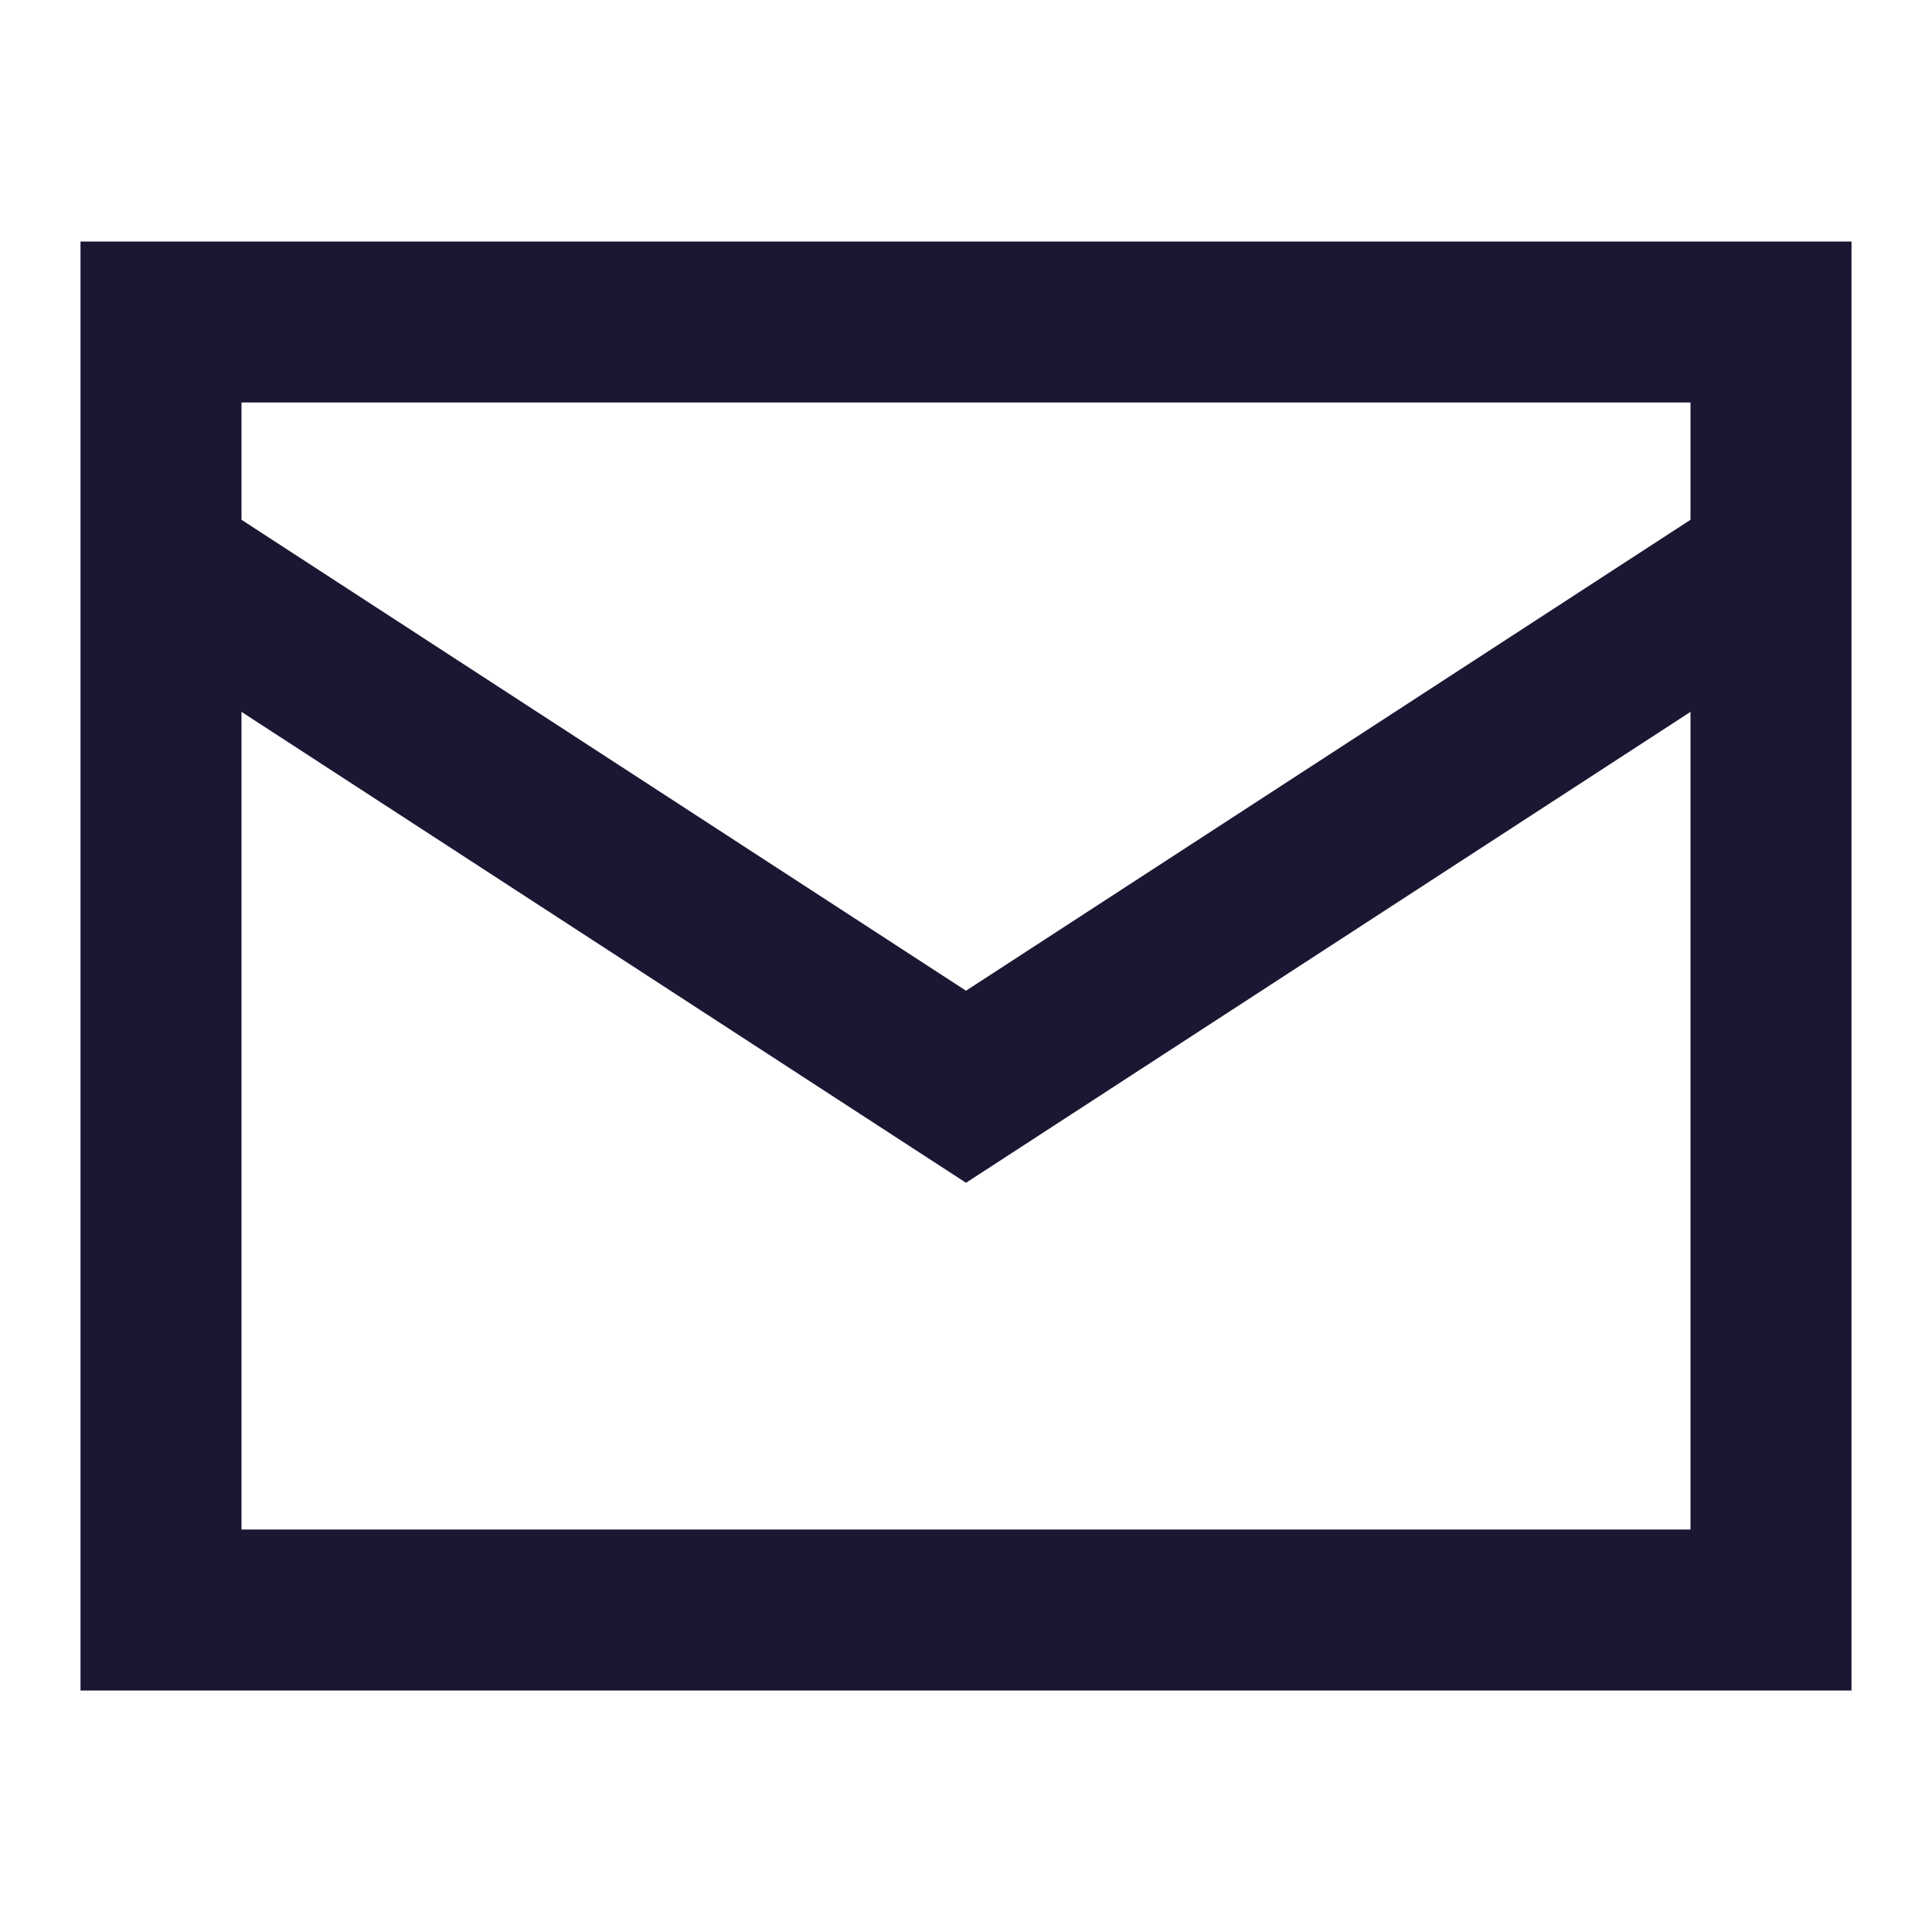<?xml version="1.0" encoding="UTF-8"?>
<svg xmlns="http://www.w3.org/2000/svg" width="24" height="24" viewBox="0 0 24 24" fill="none">
  <path fill-rule="evenodd" clip-rule="evenodd" d="M1 3H23V21H1V3ZM3 5V6.457L12 12.307L21 6.457V5H3ZM21 8.843L12 14.693L3 8.843V19H21V8.843Z" fill="#1A1733"></path>
</svg>
